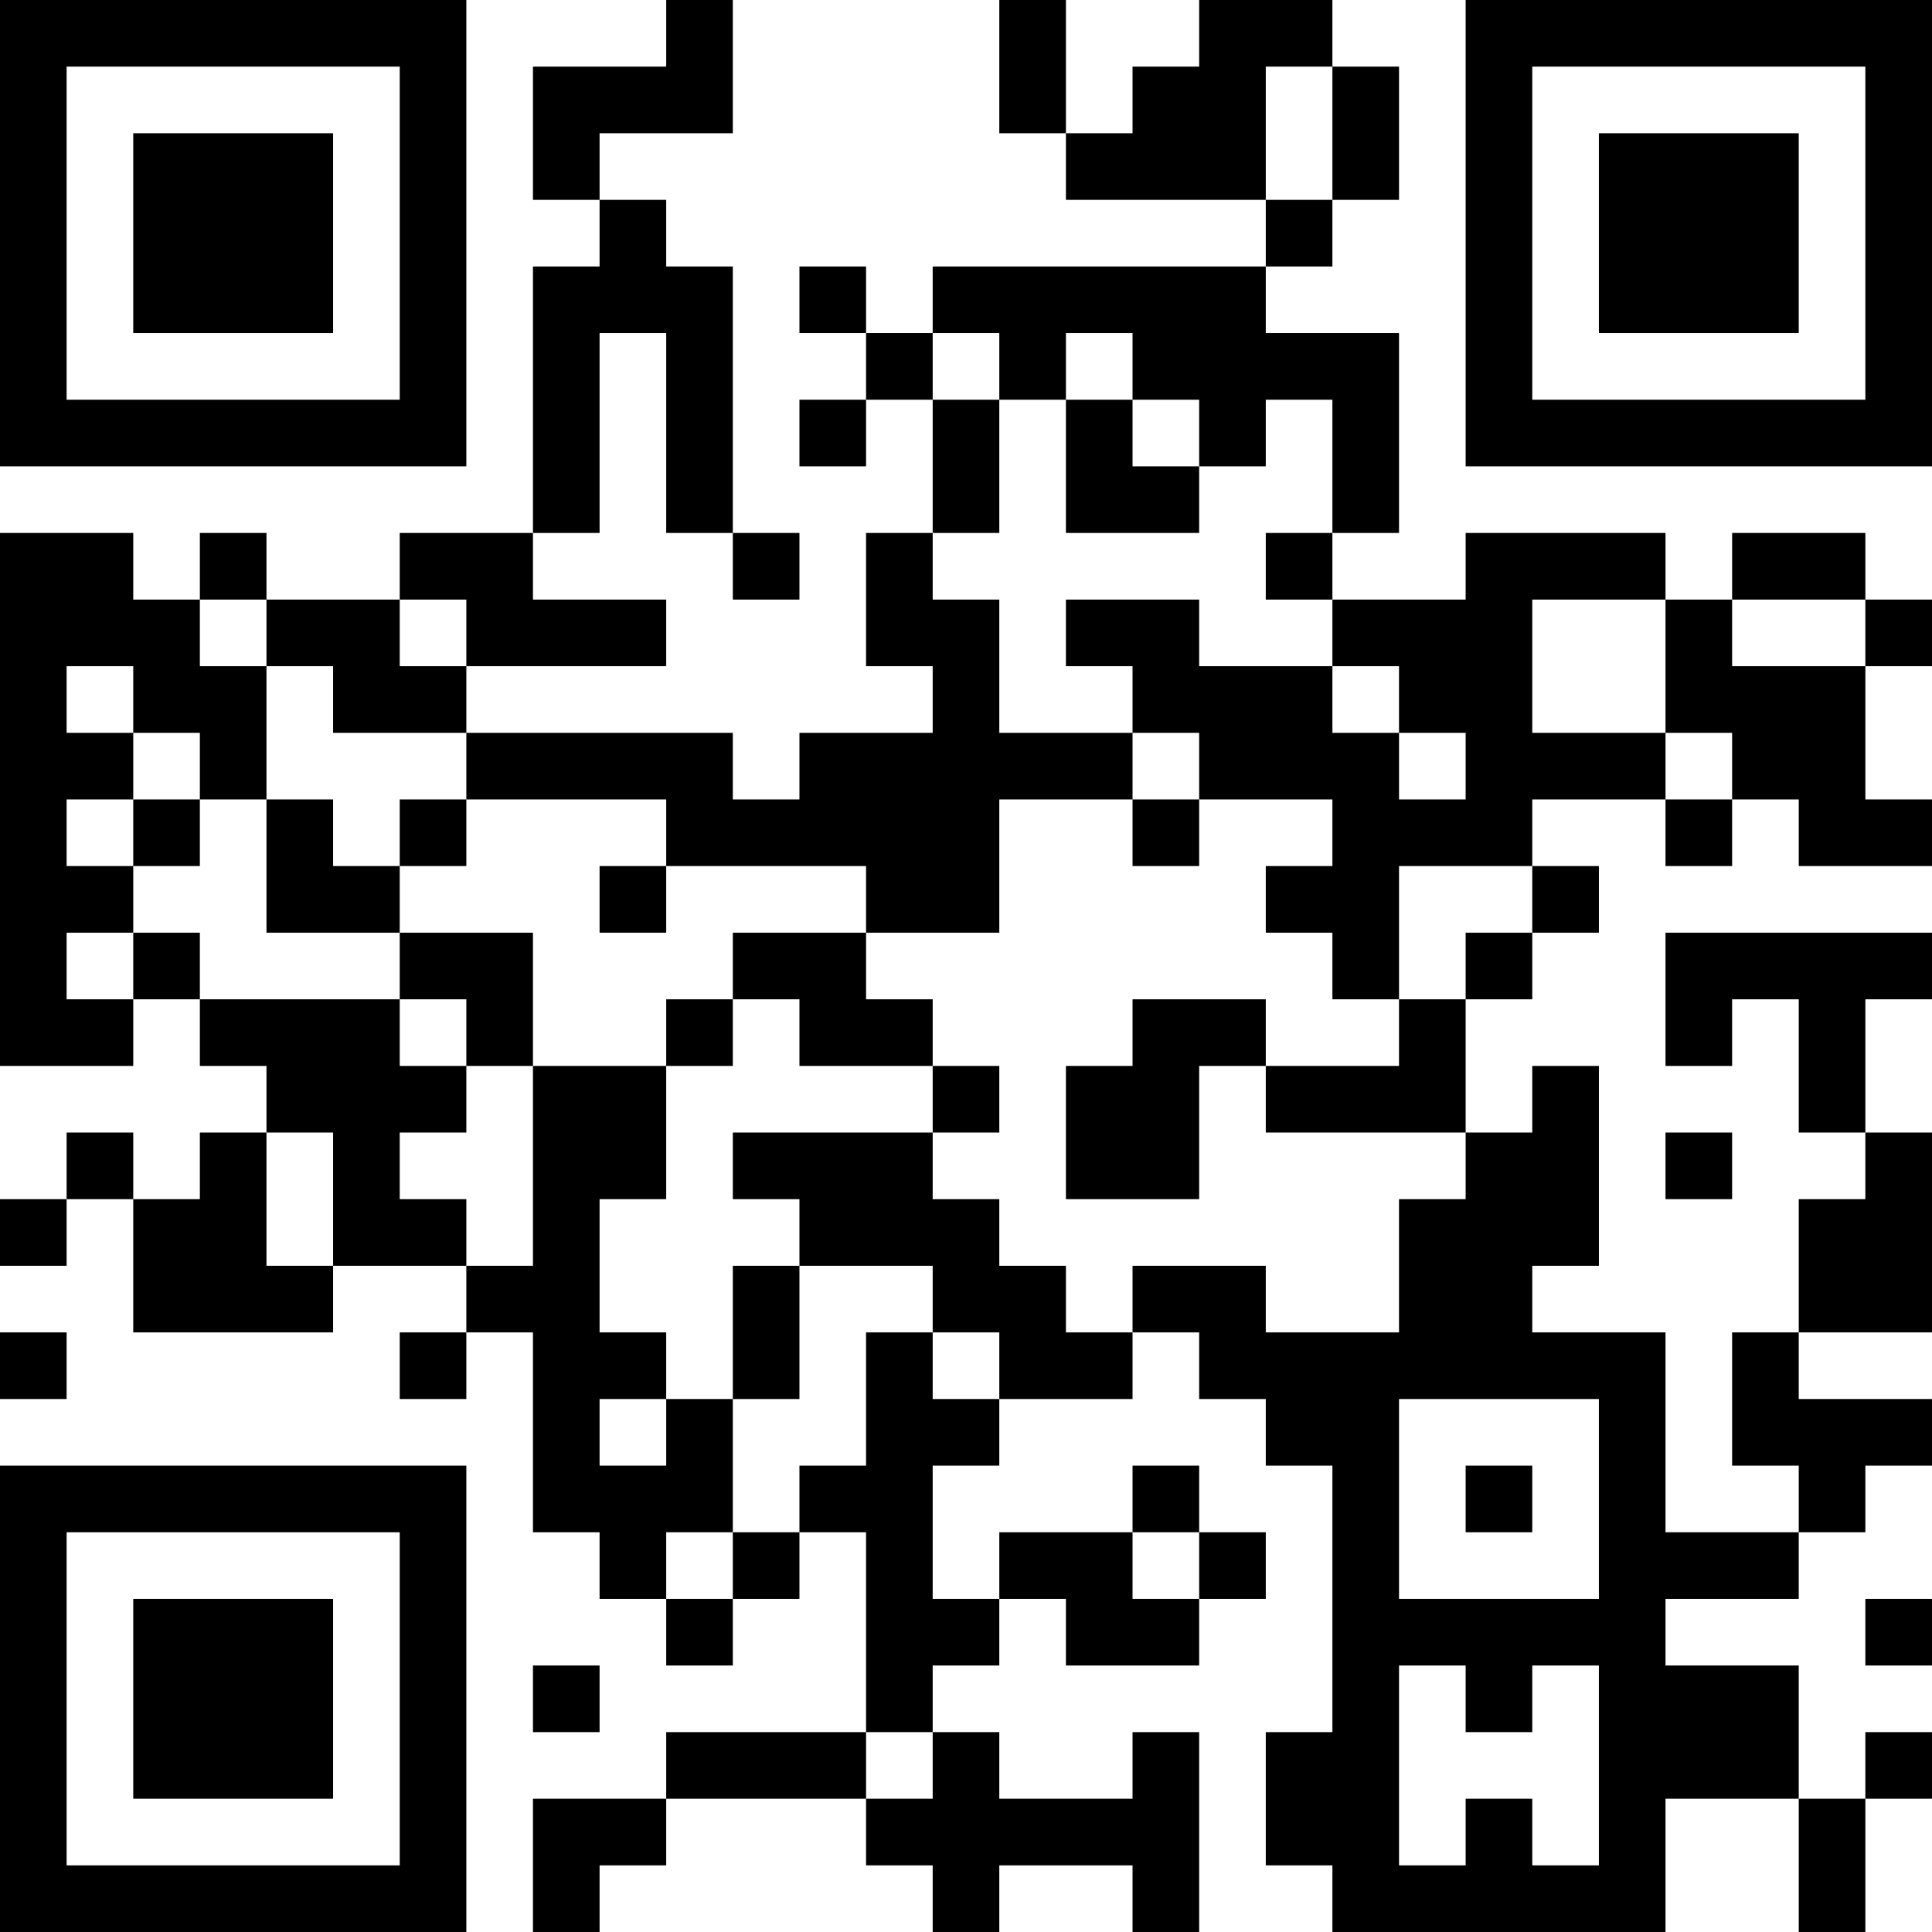 <?xml version="1.0" encoding="UTF-8"?>
<svg xmlns="http://www.w3.org/2000/svg" version="1.1" width="400" height="400" viewBox="0 0 400 400"><rect x="0" y="0" width="400" height="400" fill="#ffffff"/><g transform="scale(13.793)"><g transform="translate(0,0)"><path fill-rule="evenodd" d="M10 0L10 1L8 1L8 3L9 3L9 4L8 4L8 8L6 8L6 9L4 9L4 8L3 8L3 9L2 9L2 8L0 8L0 16L2 16L2 15L3 15L3 16L4 16L4 17L3 17L3 18L2 18L2 17L1 17L1 18L0 18L0 19L1 19L1 18L2 18L2 20L5 20L5 19L7 19L7 20L6 20L6 21L7 21L7 20L8 20L8 23L9 23L9 24L10 24L10 25L11 25L11 24L12 24L12 23L13 23L13 26L10 26L10 27L8 27L8 29L9 29L9 28L10 28L10 27L13 27L13 28L14 28L14 29L15 29L15 28L17 28L17 29L18 29L18 26L17 26L17 27L15 27L15 26L14 26L14 25L15 25L15 24L16 24L16 25L18 25L18 24L19 24L19 23L18 23L18 22L17 22L17 23L15 23L15 24L14 24L14 22L15 22L15 21L17 21L17 20L18 20L18 21L19 21L19 22L20 22L20 26L19 26L19 28L20 28L20 29L25 29L25 27L27 27L27 29L28 29L28 27L29 27L29 26L28 26L28 27L27 27L27 25L25 25L25 24L27 24L27 23L28 23L28 22L29 22L29 21L27 21L27 20L29 20L29 17L28 17L28 15L29 15L29 14L25 14L25 16L26 16L26 15L27 15L27 17L28 17L28 18L27 18L27 20L26 20L26 22L27 22L27 23L25 23L25 20L23 20L23 19L24 19L24 16L23 16L23 17L22 17L22 15L23 15L23 14L24 14L24 13L23 13L23 12L25 12L25 13L26 13L26 12L27 12L27 13L29 13L29 12L28 12L28 10L29 10L29 9L28 9L28 8L26 8L26 9L25 9L25 8L22 8L22 9L20 9L20 8L21 8L21 5L19 5L19 4L20 4L20 3L21 3L21 1L20 1L20 0L18 0L18 1L17 1L17 2L16 2L16 0L15 0L15 2L16 2L16 3L19 3L19 4L14 4L14 5L13 5L13 4L12 4L12 5L13 5L13 6L12 6L12 7L13 7L13 6L14 6L14 8L13 8L13 10L14 10L14 11L12 11L12 12L11 12L11 11L7 11L7 10L10 10L10 9L8 9L8 8L9 8L9 5L10 5L10 8L11 8L11 9L12 9L12 8L11 8L11 4L10 4L10 3L9 3L9 2L11 2L11 0ZM19 1L19 3L20 3L20 1ZM14 5L14 6L15 6L15 8L14 8L14 9L15 9L15 11L17 11L17 12L15 12L15 14L13 14L13 13L10 13L10 12L7 12L7 11L5 11L5 10L4 10L4 9L3 9L3 10L4 10L4 12L3 12L3 11L2 11L2 10L1 10L1 11L2 11L2 12L1 12L1 13L2 13L2 14L1 14L1 15L2 15L2 14L3 14L3 15L6 15L6 16L7 16L7 17L6 17L6 18L7 18L7 19L8 19L8 16L10 16L10 18L9 18L9 20L10 20L10 21L9 21L9 22L10 22L10 21L11 21L11 23L10 23L10 24L11 24L11 23L12 23L12 22L13 22L13 20L14 20L14 21L15 21L15 20L14 20L14 19L12 19L12 18L11 18L11 17L14 17L14 18L15 18L15 19L16 19L16 20L17 20L17 19L19 19L19 20L21 20L21 18L22 18L22 17L19 17L19 16L21 16L21 15L22 15L22 14L23 14L23 13L21 13L21 15L20 15L20 14L19 14L19 13L20 13L20 12L18 12L18 11L17 11L17 10L16 10L16 9L18 9L18 10L20 10L20 11L21 11L21 12L22 12L22 11L21 11L21 10L20 10L20 9L19 9L19 8L20 8L20 6L19 6L19 7L18 7L18 6L17 6L17 5L16 5L16 6L15 6L15 5ZM16 6L16 8L18 8L18 7L17 7L17 6ZM6 9L6 10L7 10L7 9ZM23 9L23 11L25 11L25 12L26 12L26 11L25 11L25 9ZM26 9L26 10L28 10L28 9ZM2 12L2 13L3 13L3 12ZM4 12L4 14L6 14L6 15L7 15L7 16L8 16L8 14L6 14L6 13L7 13L7 12L6 12L6 13L5 13L5 12ZM17 12L17 13L18 13L18 12ZM9 13L9 14L10 14L10 13ZM11 14L11 15L10 15L10 16L11 16L11 15L12 15L12 16L14 16L14 17L15 17L15 16L14 16L14 15L13 15L13 14ZM17 15L17 16L16 16L16 18L18 18L18 16L19 16L19 15ZM4 17L4 19L5 19L5 17ZM25 17L25 18L26 18L26 17ZM11 19L11 21L12 21L12 19ZM0 20L0 21L1 21L1 20ZM21 21L21 24L24 24L24 21ZM22 22L22 23L23 23L23 22ZM17 23L17 24L18 24L18 23ZM28 24L28 25L29 25L29 24ZM8 25L8 26L9 26L9 25ZM21 25L21 28L22 28L22 27L23 27L23 28L24 28L24 25L23 25L23 26L22 26L22 25ZM13 26L13 27L14 27L14 26ZM0 0L0 7L7 7L7 0ZM1 1L1 6L6 6L6 1ZM2 2L2 5L5 5L5 2ZM22 0L22 7L29 7L29 0ZM23 1L23 6L28 6L28 1ZM24 2L24 5L27 5L27 2ZM0 22L0 29L7 29L7 22ZM1 23L1 28L6 28L6 23ZM2 24L2 27L5 27L5 24Z" fill="#000000"/></g></g></svg>
